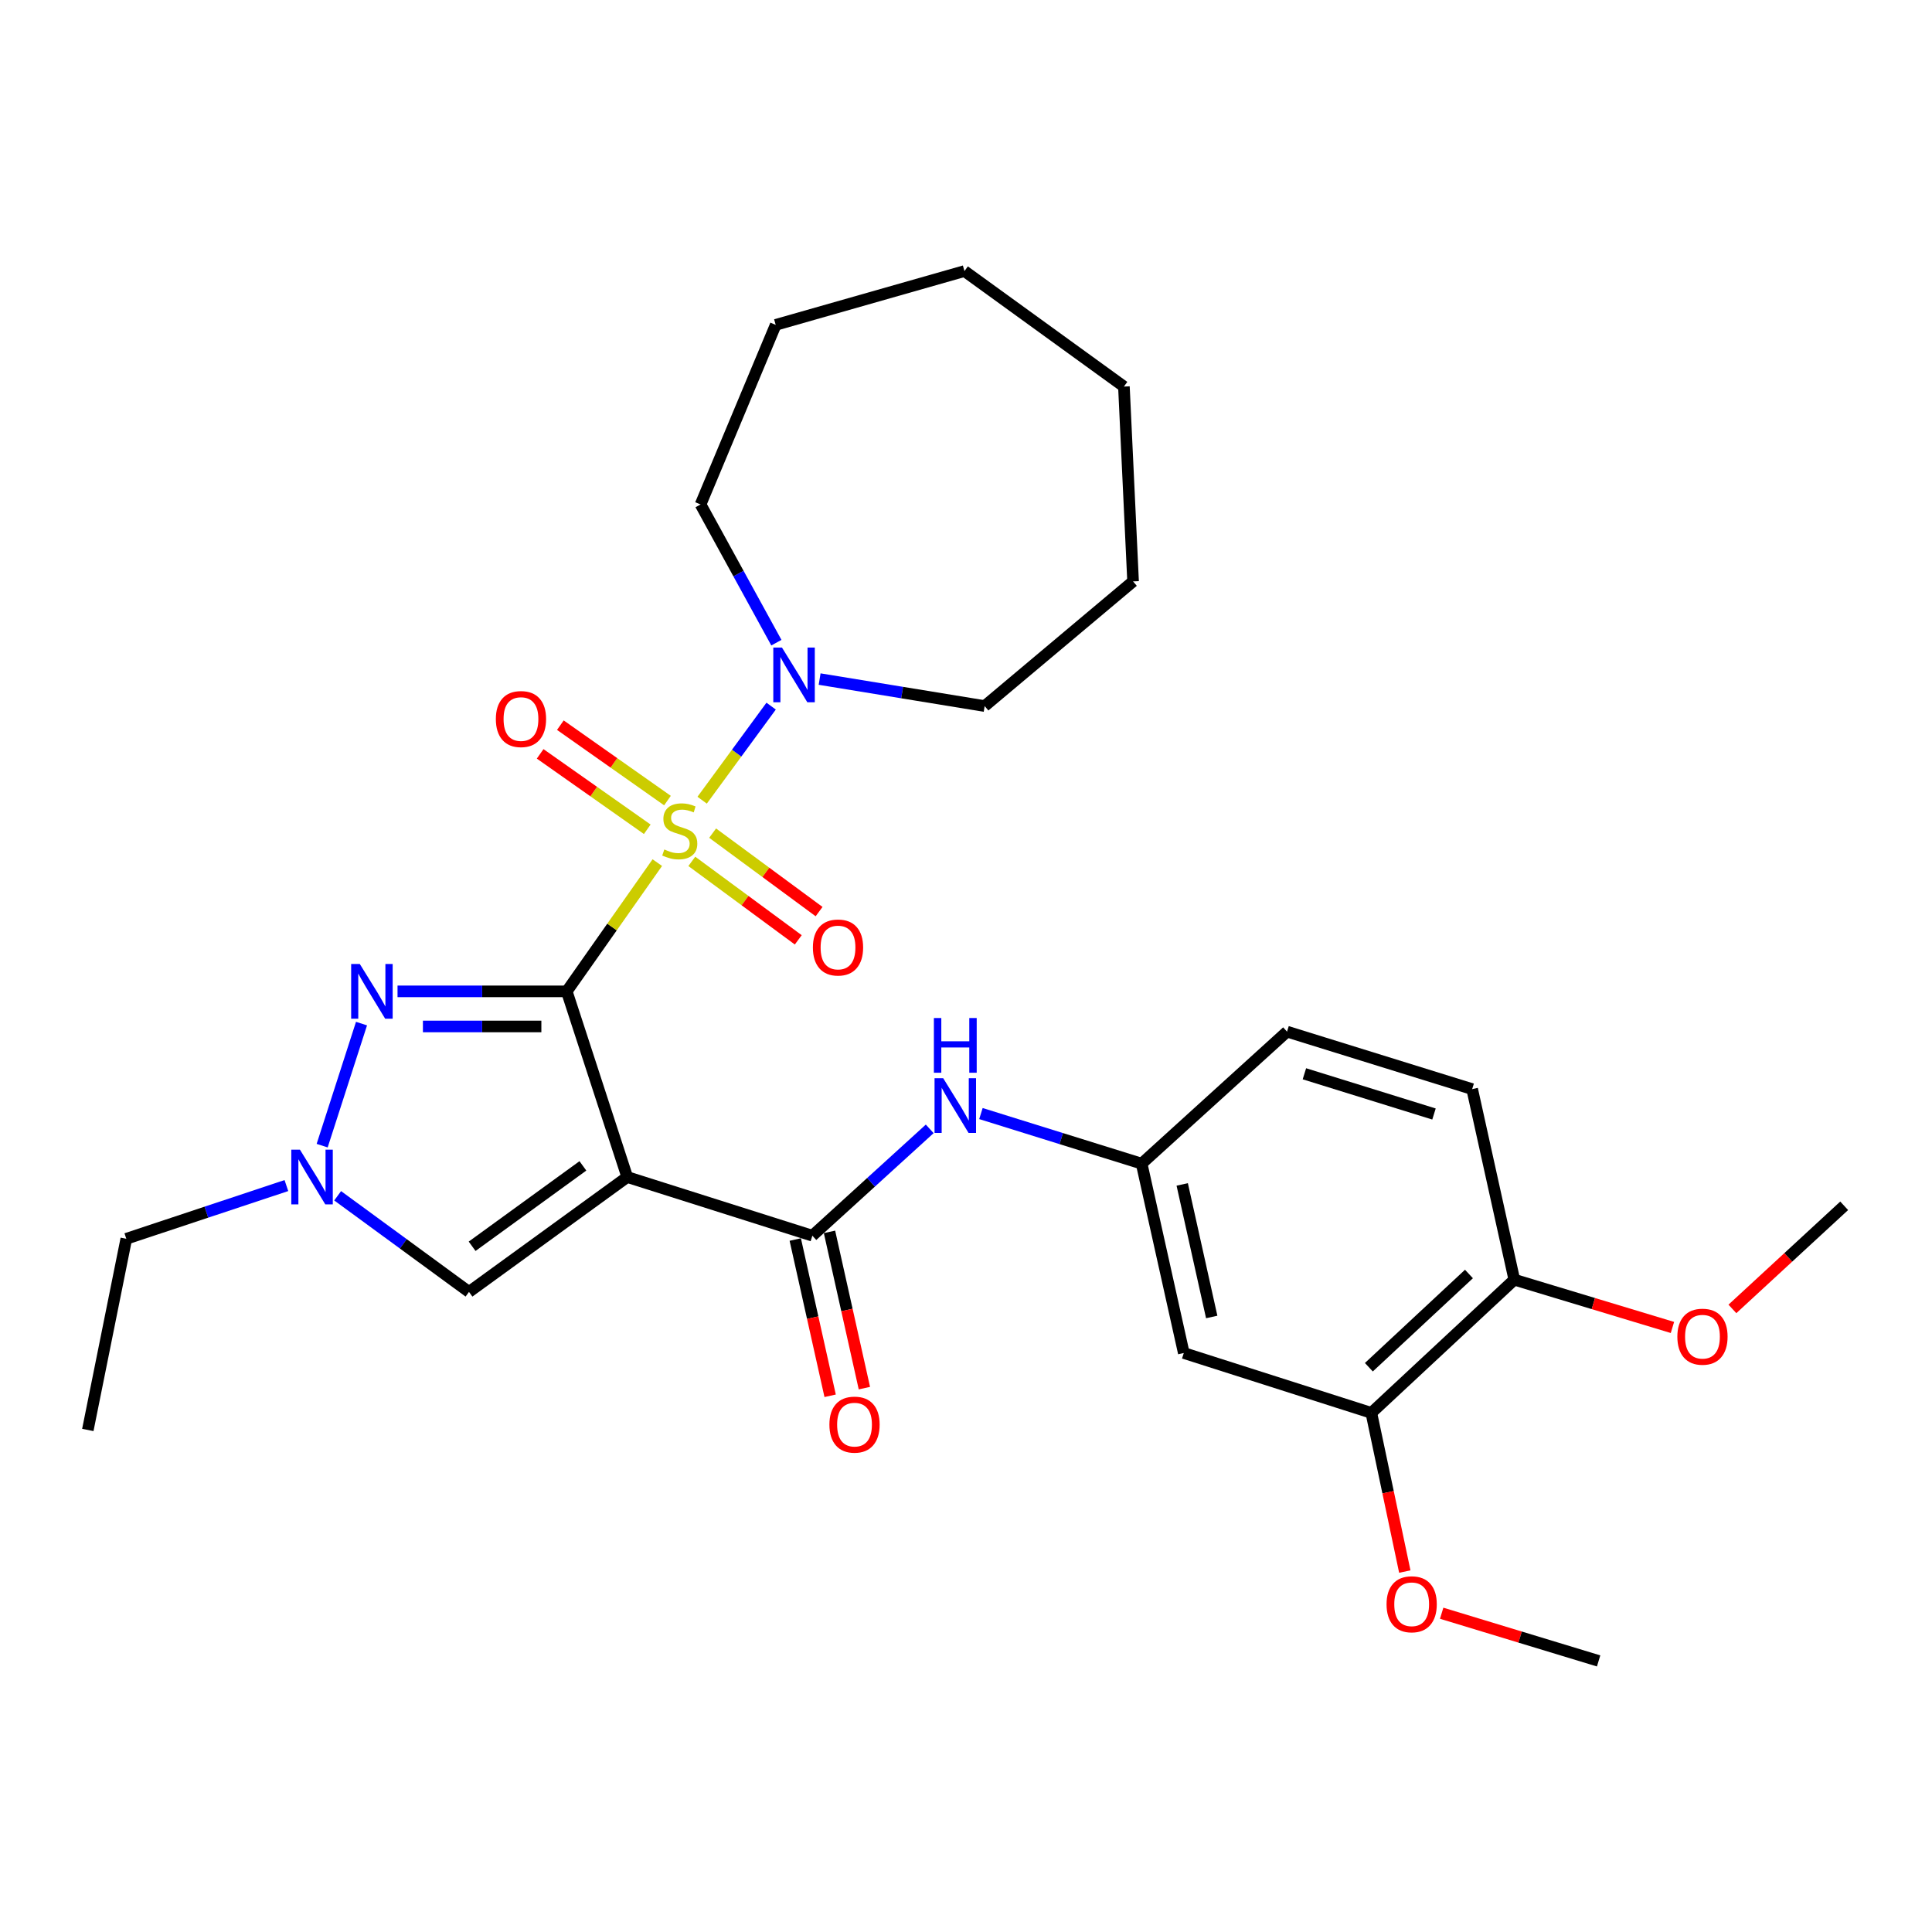 <?xml version='1.0' encoding='iso-8859-1'?>
<svg version='1.1' baseProfile='full'
              xmlns='http://www.w3.org/2000/svg'
                      xmlns:rdkit='http://www.rdkit.org/xml'
                      xmlns:xlink='http://www.w3.org/1999/xlink'
                  xml:space='preserve'
width='1000px' height='1000px' viewBox='0 0 1000 1000'>
<!-- END OF HEADER -->
<rect style='opacity:1.0;fill:#FFFFFF;stroke:none' width='1000' height='1000' x='0' y='0'> </rect>
<path class='bond-0' d='M 293.348,513.128 L 316.786,479.809' style='fill:none;fill-rule:evenodd;stroke:#000000;stroke-width:6px;stroke-linecap:butt;stroke-linejoin:miter;stroke-opacity:1' />
<path class='bond-0' d='M 316.786,479.809 L 340.223,446.491' style='fill:none;fill-rule:evenodd;stroke:#CCCC00;stroke-width:6px;stroke-linecap:butt;stroke-linejoin:miter;stroke-opacity:1' />
<path class='bond-1' d='M 293.348,513.128 L 324.66,609.234' style='fill:none;fill-rule:evenodd;stroke:#000000;stroke-width:6px;stroke-linecap:butt;stroke-linejoin:miter;stroke-opacity:1' />
<path class='bond-2' d='M 293.348,513.128 L 249.554,513.128' style='fill:none;fill-rule:evenodd;stroke:#000000;stroke-width:6px;stroke-linecap:butt;stroke-linejoin:miter;stroke-opacity:1' />
<path class='bond-2' d='M 249.554,513.128 L 205.761,513.128' style='fill:none;fill-rule:evenodd;stroke:#0000FF;stroke-width:6px;stroke-linecap:butt;stroke-linejoin:miter;stroke-opacity:1' />
<path class='bond-2' d='M 280.21,531.292 L 249.554,531.292' style='fill:none;fill-rule:evenodd;stroke:#000000;stroke-width:6px;stroke-linecap:butt;stroke-linejoin:miter;stroke-opacity:1' />
<path class='bond-2' d='M 249.554,531.292 L 218.899,531.292' style='fill:none;fill-rule:evenodd;stroke:#0000FF;stroke-width:6px;stroke-linecap:butt;stroke-linejoin:miter;stroke-opacity:1' />
<path class='bond-4' d='M 363.425,414.181 L 381.281,389.837' style='fill:none;fill-rule:evenodd;stroke:#CCCC00;stroke-width:6px;stroke-linecap:butt;stroke-linejoin:miter;stroke-opacity:1' />
<path class='bond-4' d='M 381.281,389.837 L 399.137,365.493' style='fill:none;fill-rule:evenodd;stroke:#0000FF;stroke-width:6px;stroke-linecap:butt;stroke-linejoin:miter;stroke-opacity:1' />
<path class='bond-8' d='M 345.481,414.38 L 317.761,394.863' style='fill:none;fill-rule:evenodd;stroke:#CCCC00;stroke-width:6px;stroke-linecap:butt;stroke-linejoin:miter;stroke-opacity:1' />
<path class='bond-8' d='M 317.761,394.863 L 290.042,375.345' style='fill:none;fill-rule:evenodd;stroke:#FF0000;stroke-width:6px;stroke-linecap:butt;stroke-linejoin:miter;stroke-opacity:1' />
<path class='bond-8' d='M 335.024,429.232 L 307.304,409.714' style='fill:none;fill-rule:evenodd;stroke:#CCCC00;stroke-width:6px;stroke-linecap:butt;stroke-linejoin:miter;stroke-opacity:1' />
<path class='bond-8' d='M 307.304,409.714 L 279.585,390.197' style='fill:none;fill-rule:evenodd;stroke:#FF0000;stroke-width:6px;stroke-linecap:butt;stroke-linejoin:miter;stroke-opacity:1' />
<path class='bond-9' d='M 358.08,445.847 L 385.631,466.155' style='fill:none;fill-rule:evenodd;stroke:#CCCC00;stroke-width:6px;stroke-linecap:butt;stroke-linejoin:miter;stroke-opacity:1' />
<path class='bond-9' d='M 385.631,466.155 L 413.182,486.462' style='fill:none;fill-rule:evenodd;stroke:#FF0000;stroke-width:6px;stroke-linecap:butt;stroke-linejoin:miter;stroke-opacity:1' />
<path class='bond-9' d='M 368.858,431.226 L 396.408,451.534' style='fill:none;fill-rule:evenodd;stroke:#CCCC00;stroke-width:6px;stroke-linecap:butt;stroke-linejoin:miter;stroke-opacity:1' />
<path class='bond-9' d='M 396.408,451.534 L 423.959,471.841' style='fill:none;fill-rule:evenodd;stroke:#FF0000;stroke-width:6px;stroke-linecap:butt;stroke-linejoin:miter;stroke-opacity:1' />
<path class='bond-3' d='M 324.66,609.234 L 420.484,639.598' style='fill:none;fill-rule:evenodd;stroke:#000000;stroke-width:6px;stroke-linecap:butt;stroke-linejoin:miter;stroke-opacity:1' />
<path class='bond-6' d='M 324.66,609.234 L 242.752,668.69' style='fill:none;fill-rule:evenodd;stroke:#000000;stroke-width:6px;stroke-linecap:butt;stroke-linejoin:miter;stroke-opacity:1' />
<path class='bond-6' d='M 301.704,603.453 L 244.368,645.072' style='fill:none;fill-rule:evenodd;stroke:#000000;stroke-width:6px;stroke-linecap:butt;stroke-linejoin:miter;stroke-opacity:1' />
<path class='bond-5' d='M 187.12,529.813 L 166.749,592.988' style='fill:none;fill-rule:evenodd;stroke:#0000FF;stroke-width:6px;stroke-linecap:butt;stroke-linejoin:miter;stroke-opacity:1' />
<path class='bond-7' d='M 420.484,639.598 L 450.851,611.947' style='fill:none;fill-rule:evenodd;stroke:#000000;stroke-width:6px;stroke-linecap:butt;stroke-linejoin:miter;stroke-opacity:1' />
<path class='bond-7' d='M 450.851,611.947 L 481.219,584.297' style='fill:none;fill-rule:evenodd;stroke:#0000FF;stroke-width:6px;stroke-linecap:butt;stroke-linejoin:miter;stroke-opacity:1' />
<path class='bond-13' d='M 411.62,641.577 L 420.65,682.016' style='fill:none;fill-rule:evenodd;stroke:#000000;stroke-width:6px;stroke-linecap:butt;stroke-linejoin:miter;stroke-opacity:1' />
<path class='bond-13' d='M 420.65,682.016 L 429.68,722.455' style='fill:none;fill-rule:evenodd;stroke:#FF0000;stroke-width:6px;stroke-linecap:butt;stroke-linejoin:miter;stroke-opacity:1' />
<path class='bond-13' d='M 429.347,637.619 L 438.377,678.057' style='fill:none;fill-rule:evenodd;stroke:#000000;stroke-width:6px;stroke-linecap:butt;stroke-linejoin:miter;stroke-opacity:1' />
<path class='bond-13' d='M 438.377,678.057 L 447.407,718.496' style='fill:none;fill-rule:evenodd;stroke:#FF0000;stroke-width:6px;stroke-linecap:butt;stroke-linejoin:miter;stroke-opacity:1' />
<path class='bond-20' d='M 401.852,332.647 L 382.232,296.877' style='fill:none;fill-rule:evenodd;stroke:#0000FF;stroke-width:6px;stroke-linecap:butt;stroke-linejoin:miter;stroke-opacity:1' />
<path class='bond-20' d='M 382.232,296.877 L 362.612,261.108' style='fill:none;fill-rule:evenodd;stroke:#000000;stroke-width:6px;stroke-linecap:butt;stroke-linejoin:miter;stroke-opacity:1' />
<path class='bond-21' d='M 424.237,351.488 L 466.947,358.473' style='fill:none;fill-rule:evenodd;stroke:#0000FF;stroke-width:6px;stroke-linecap:butt;stroke-linejoin:miter;stroke-opacity:1' />
<path class='bond-21' d='M 466.947,358.473 L 509.657,365.458' style='fill:none;fill-rule:evenodd;stroke:#000000;stroke-width:6px;stroke-linecap:butt;stroke-linejoin:miter;stroke-opacity:1' />
<path class='bond-18' d='M 148.237,613.646 L 106.806,627.419' style='fill:none;fill-rule:evenodd;stroke:#0000FF;stroke-width:6px;stroke-linecap:butt;stroke-linejoin:miter;stroke-opacity:1' />
<path class='bond-18' d='M 106.806,627.419 L 65.374,641.192' style='fill:none;fill-rule:evenodd;stroke:#000000;stroke-width:6px;stroke-linecap:butt;stroke-linejoin:miter;stroke-opacity:1' />
<path class='bond-29' d='M 174.767,618.936 L 208.76,643.813' style='fill:none;fill-rule:evenodd;stroke:#0000FF;stroke-width:6px;stroke-linecap:butt;stroke-linejoin:miter;stroke-opacity:1' />
<path class='bond-29' d='M 208.76,643.813 L 242.752,668.69' style='fill:none;fill-rule:evenodd;stroke:#000000;stroke-width:6px;stroke-linecap:butt;stroke-linejoin:miter;stroke-opacity:1' />
<path class='bond-12' d='M 507.726,576.375 L 549.317,589.339' style='fill:none;fill-rule:evenodd;stroke:#0000FF;stroke-width:6px;stroke-linecap:butt;stroke-linejoin:miter;stroke-opacity:1' />
<path class='bond-12' d='M 549.317,589.339 L 590.909,602.302' style='fill:none;fill-rule:evenodd;stroke:#000000;stroke-width:6px;stroke-linecap:butt;stroke-linejoin:miter;stroke-opacity:1' />
<path class='bond-10' d='M 612.726,700.315 L 590.909,602.302' style='fill:none;fill-rule:evenodd;stroke:#000000;stroke-width:6px;stroke-linecap:butt;stroke-linejoin:miter;stroke-opacity:1' />
<path class='bond-10' d='M 627.183,681.666 L 611.911,613.057' style='fill:none;fill-rule:evenodd;stroke:#000000;stroke-width:6px;stroke-linecap:butt;stroke-linejoin:miter;stroke-opacity:1' />
<path class='bond-11' d='M 612.726,700.315 L 709.8,731.304' style='fill:none;fill-rule:evenodd;stroke:#000000;stroke-width:6px;stroke-linecap:butt;stroke-linejoin:miter;stroke-opacity:1' />
<path class='bond-17' d='M 709.8,731.304 L 718.462,772.37' style='fill:none;fill-rule:evenodd;stroke:#000000;stroke-width:6px;stroke-linecap:butt;stroke-linejoin:miter;stroke-opacity:1' />
<path class='bond-17' d='M 718.462,772.37 L 727.124,813.437' style='fill:none;fill-rule:evenodd;stroke:#FF0000;stroke-width:6px;stroke-linecap:butt;stroke-linejoin:miter;stroke-opacity:1' />
<path class='bond-31' d='M 709.8,731.304 L 783.807,662.363' style='fill:none;fill-rule:evenodd;stroke:#000000;stroke-width:6px;stroke-linecap:butt;stroke-linejoin:miter;stroke-opacity:1' />
<path class='bond-31' d='M 708.521,707.672 L 760.325,659.414' style='fill:none;fill-rule:evenodd;stroke:#000000;stroke-width:6px;stroke-linecap:butt;stroke-linejoin:miter;stroke-opacity:1' />
<path class='bond-16' d='M 590.909,602.302 L 666.167,533.976' style='fill:none;fill-rule:evenodd;stroke:#000000;stroke-width:6px;stroke-linecap:butt;stroke-linejoin:miter;stroke-opacity:1' />
<path class='bond-14' d='M 783.807,662.363 L 761.991,563.724' style='fill:none;fill-rule:evenodd;stroke:#000000;stroke-width:6px;stroke-linecap:butt;stroke-linejoin:miter;stroke-opacity:1' />
<path class='bond-19' d='M 783.807,662.363 L 824.729,674.727' style='fill:none;fill-rule:evenodd;stroke:#000000;stroke-width:6px;stroke-linecap:butt;stroke-linejoin:miter;stroke-opacity:1' />
<path class='bond-19' d='M 824.729,674.727 L 865.651,687.092' style='fill:none;fill-rule:evenodd;stroke:#FF0000;stroke-width:6px;stroke-linecap:butt;stroke-linejoin:miter;stroke-opacity:1' />
<path class='bond-15' d='M 761.991,563.724 L 666.167,533.976' style='fill:none;fill-rule:evenodd;stroke:#000000;stroke-width:6px;stroke-linecap:butt;stroke-linejoin:miter;stroke-opacity:1' />
<path class='bond-15' d='M 742.232,576.609 L 675.155,555.785' style='fill:none;fill-rule:evenodd;stroke:#000000;stroke-width:6px;stroke-linecap:butt;stroke-linejoin:miter;stroke-opacity:1' />
<path class='bond-22' d='M 746.207,835.005 L 786.823,847.348' style='fill:none;fill-rule:evenodd;stroke:#FF0000;stroke-width:6px;stroke-linecap:butt;stroke-linejoin:miter;stroke-opacity:1' />
<path class='bond-22' d='M 786.823,847.348 L 827.44,859.691' style='fill:none;fill-rule:evenodd;stroke:#000000;stroke-width:6px;stroke-linecap:butt;stroke-linejoin:miter;stroke-opacity:1' />
<path class='bond-24' d='M 65.374,641.192 L 45.455,740.144' style='fill:none;fill-rule:evenodd;stroke:#000000;stroke-width:6px;stroke-linecap:butt;stroke-linejoin:miter;stroke-opacity:1' />
<path class='bond-23' d='M 896.69,677.493 L 925.617,650.806' style='fill:none;fill-rule:evenodd;stroke:#FF0000;stroke-width:6px;stroke-linecap:butt;stroke-linejoin:miter;stroke-opacity:1' />
<path class='bond-23' d='M 925.617,650.806 L 954.545,624.118' style='fill:none;fill-rule:evenodd;stroke:#000000;stroke-width:6px;stroke-linecap:butt;stroke-linejoin:miter;stroke-opacity:1' />
<path class='bond-26' d='M 362.612,261.108 L 401.503,168.15' style='fill:none;fill-rule:evenodd;stroke:#000000;stroke-width:6px;stroke-linecap:butt;stroke-linejoin:miter;stroke-opacity:1' />
<path class='bond-25' d='M 509.657,365.458 L 586.479,300.936' style='fill:none;fill-rule:evenodd;stroke:#000000;stroke-width:6px;stroke-linecap:butt;stroke-linejoin:miter;stroke-opacity:1' />
<path class='bond-27' d='M 586.479,300.936 L 581.736,200.088' style='fill:none;fill-rule:evenodd;stroke:#000000;stroke-width:6px;stroke-linecap:butt;stroke-linejoin:miter;stroke-opacity:1' />
<path class='bond-28' d='M 401.503,168.15 L 499.203,140.309' style='fill:none;fill-rule:evenodd;stroke:#000000;stroke-width:6px;stroke-linecap:butt;stroke-linejoin:miter;stroke-opacity:1' />
<path class='bond-30' d='M 581.736,200.088 L 499.203,140.309' style='fill:none;fill-rule:evenodd;stroke:#000000;stroke-width:6px;stroke-linecap:butt;stroke-linejoin:miter;stroke-opacity:1' />
<path  class='atom-1' d='M 343.845 439.689
Q 344.165 439.809, 345.485 440.369
Q 346.805 440.929, 348.245 441.289
Q 349.725 441.609, 351.165 441.609
Q 353.845 441.609, 355.405 440.329
Q 356.965 439.009, 356.965 436.729
Q 356.965 435.169, 356.165 434.209
Q 355.405 433.249, 354.205 432.729
Q 353.005 432.209, 351.005 431.609
Q 348.485 430.849, 346.965 430.129
Q 345.485 429.409, 344.405 427.889
Q 343.365 426.369, 343.365 423.809
Q 343.365 420.249, 345.765 418.049
Q 348.205 415.849, 353.005 415.849
Q 356.285 415.849, 360.005 417.409
L 359.085 420.489
Q 355.685 419.089, 353.125 419.089
Q 350.365 419.089, 348.845 420.249
Q 347.325 421.369, 347.365 423.329
Q 347.365 424.849, 348.125 425.769
Q 348.925 426.689, 350.045 427.209
Q 351.205 427.729, 353.125 428.329
Q 355.685 429.129, 357.205 429.929
Q 358.725 430.729, 359.805 432.369
Q 360.925 433.969, 360.925 436.729
Q 360.925 440.649, 358.285 442.769
Q 355.685 444.849, 351.325 444.849
Q 348.805 444.849, 346.885 444.289
Q 345.005 443.769, 342.765 442.849
L 343.845 439.689
' fill='#CCCC00'/>
<path  class='atom-3' d='M 186.239 498.968
L 195.519 513.968
Q 196.439 515.448, 197.919 518.128
Q 199.399 520.808, 199.479 520.968
L 199.479 498.968
L 203.239 498.968
L 203.239 527.288
L 199.359 527.288
L 189.399 510.888
Q 188.239 508.968, 186.999 506.768
Q 185.799 504.568, 185.439 503.888
L 185.439 527.288
L 181.759 527.288
L 181.759 498.968
L 186.239 498.968
' fill='#0000FF'/>
<path  class='atom-5' d='M 404.738 335.162
L 414.018 350.162
Q 414.938 351.642, 416.418 354.322
Q 417.898 357.002, 417.978 357.162
L 417.978 335.162
L 421.738 335.162
L 421.738 363.482
L 417.858 363.482
L 407.898 347.082
Q 406.738 345.162, 405.498 342.962
Q 404.298 340.762, 403.938 340.082
L 403.938 363.482
L 400.258 363.482
L 400.258 335.162
L 404.738 335.162
' fill='#0000FF'/>
<path  class='atom-6' d='M 155.25 595.074
L 164.53 610.074
Q 165.45 611.554, 166.93 614.234
Q 168.41 616.914, 168.49 617.074
L 168.49 595.074
L 172.25 595.074
L 172.25 623.394
L 168.37 623.394
L 158.41 606.994
Q 157.25 605.074, 156.01 602.874
Q 154.81 600.674, 154.45 599.994
L 154.45 623.394
L 150.77 623.394
L 150.77 595.074
L 155.25 595.074
' fill='#0000FF'/>
<path  class='atom-8' d='M 488.2 558.081
L 497.48 573.081
Q 498.4 574.561, 499.88 577.241
Q 501.36 579.921, 501.44 580.081
L 501.44 558.081
L 505.2 558.081
L 505.2 586.401
L 501.32 586.401
L 491.36 570.001
Q 490.2 568.081, 488.96 565.881
Q 487.76 563.681, 487.4 563.001
L 487.4 586.401
L 483.72 586.401
L 483.72 558.081
L 488.2 558.081
' fill='#0000FF'/>
<path  class='atom-8' d='M 483.38 526.929
L 487.22 526.929
L 487.22 538.969
L 501.7 538.969
L 501.7 526.929
L 505.54 526.929
L 505.54 555.249
L 501.7 555.249
L 501.7 542.169
L 487.22 542.169
L 487.22 555.249
L 483.38 555.249
L 483.38 526.929
' fill='#0000FF'/>
<path  class='atom-9' d='M 256.655 372.178
Q 256.655 365.378, 260.015 361.578
Q 263.375 357.778, 269.655 357.778
Q 275.935 357.778, 279.295 361.578
Q 282.655 365.378, 282.655 372.178
Q 282.655 379.058, 279.255 382.978
Q 275.855 386.858, 269.655 386.858
Q 263.415 386.858, 260.015 382.978
Q 256.655 379.098, 256.655 372.178
M 269.655 383.658
Q 273.975 383.658, 276.295 380.778
Q 278.655 377.858, 278.655 372.178
Q 278.655 366.618, 276.295 363.818
Q 273.975 360.978, 269.655 360.978
Q 265.335 360.978, 262.975 363.778
Q 260.655 366.578, 260.655 372.178
Q 260.655 377.898, 262.975 380.778
Q 265.335 383.658, 269.655 383.658
' fill='#FF0000'/>
<path  class='atom-10' d='M 420.753 490.423
Q 420.753 483.623, 424.113 479.823
Q 427.473 476.023, 433.753 476.023
Q 440.033 476.023, 443.393 479.823
Q 446.753 483.623, 446.753 490.423
Q 446.753 497.303, 443.353 501.223
Q 439.953 505.103, 433.753 505.103
Q 427.513 505.103, 424.113 501.223
Q 420.753 497.343, 420.753 490.423
M 433.753 501.903
Q 438.073 501.903, 440.393 499.023
Q 442.753 496.103, 442.753 490.423
Q 442.753 484.863, 440.393 482.063
Q 438.073 479.223, 433.753 479.223
Q 429.433 479.223, 427.073 482.023
Q 424.753 484.823, 424.753 490.423
Q 424.753 496.143, 427.073 499.023
Q 429.433 501.903, 433.753 501.903
' fill='#FF0000'/>
<path  class='atom-14' d='M 429.3 737.378
Q 429.3 730.578, 432.66 726.778
Q 436.02 722.978, 442.3 722.978
Q 448.58 722.978, 451.94 726.778
Q 455.3 730.578, 455.3 737.378
Q 455.3 744.258, 451.9 748.178
Q 448.5 752.058, 442.3 752.058
Q 436.06 752.058, 432.66 748.178
Q 429.3 744.298, 429.3 737.378
M 442.3 748.858
Q 446.62 748.858, 448.94 745.978
Q 451.3 743.058, 451.3 737.378
Q 451.3 731.818, 448.94 729.018
Q 446.62 726.178, 442.3 726.178
Q 437.98 726.178, 435.62 728.978
Q 433.3 731.778, 433.3 737.378
Q 433.3 743.098, 435.62 745.978
Q 437.98 748.858, 442.3 748.858
' fill='#FF0000'/>
<path  class='atom-18' d='M 717.678 830.366
Q 717.678 823.566, 721.038 819.766
Q 724.398 815.966, 730.678 815.966
Q 736.958 815.966, 740.318 819.766
Q 743.678 823.566, 743.678 830.366
Q 743.678 837.246, 740.278 841.166
Q 736.878 845.046, 730.678 845.046
Q 724.438 845.046, 721.038 841.166
Q 717.678 837.286, 717.678 830.366
M 730.678 841.846
Q 734.998 841.846, 737.318 838.966
Q 739.678 836.046, 739.678 830.366
Q 739.678 824.806, 737.318 822.006
Q 734.998 819.166, 730.678 819.166
Q 726.358 819.166, 723.998 821.966
Q 721.678 824.766, 721.678 830.366
Q 721.678 836.086, 723.998 838.966
Q 726.358 841.846, 730.678 841.846
' fill='#FF0000'/>
<path  class='atom-20' d='M 868.195 691.868
Q 868.195 685.068, 871.555 681.268
Q 874.915 677.468, 881.195 677.468
Q 887.475 677.468, 890.835 681.268
Q 894.195 685.068, 894.195 691.868
Q 894.195 698.748, 890.795 702.668
Q 887.395 706.548, 881.195 706.548
Q 874.955 706.548, 871.555 702.668
Q 868.195 698.788, 868.195 691.868
M 881.195 703.348
Q 885.515 703.348, 887.835 700.468
Q 890.195 697.548, 890.195 691.868
Q 890.195 686.308, 887.835 683.508
Q 885.515 680.668, 881.195 680.668
Q 876.875 680.668, 874.515 683.468
Q 872.195 686.268, 872.195 691.868
Q 872.195 697.588, 874.515 700.468
Q 876.875 703.348, 881.195 703.348
' fill='#FF0000'/>
</svg>
